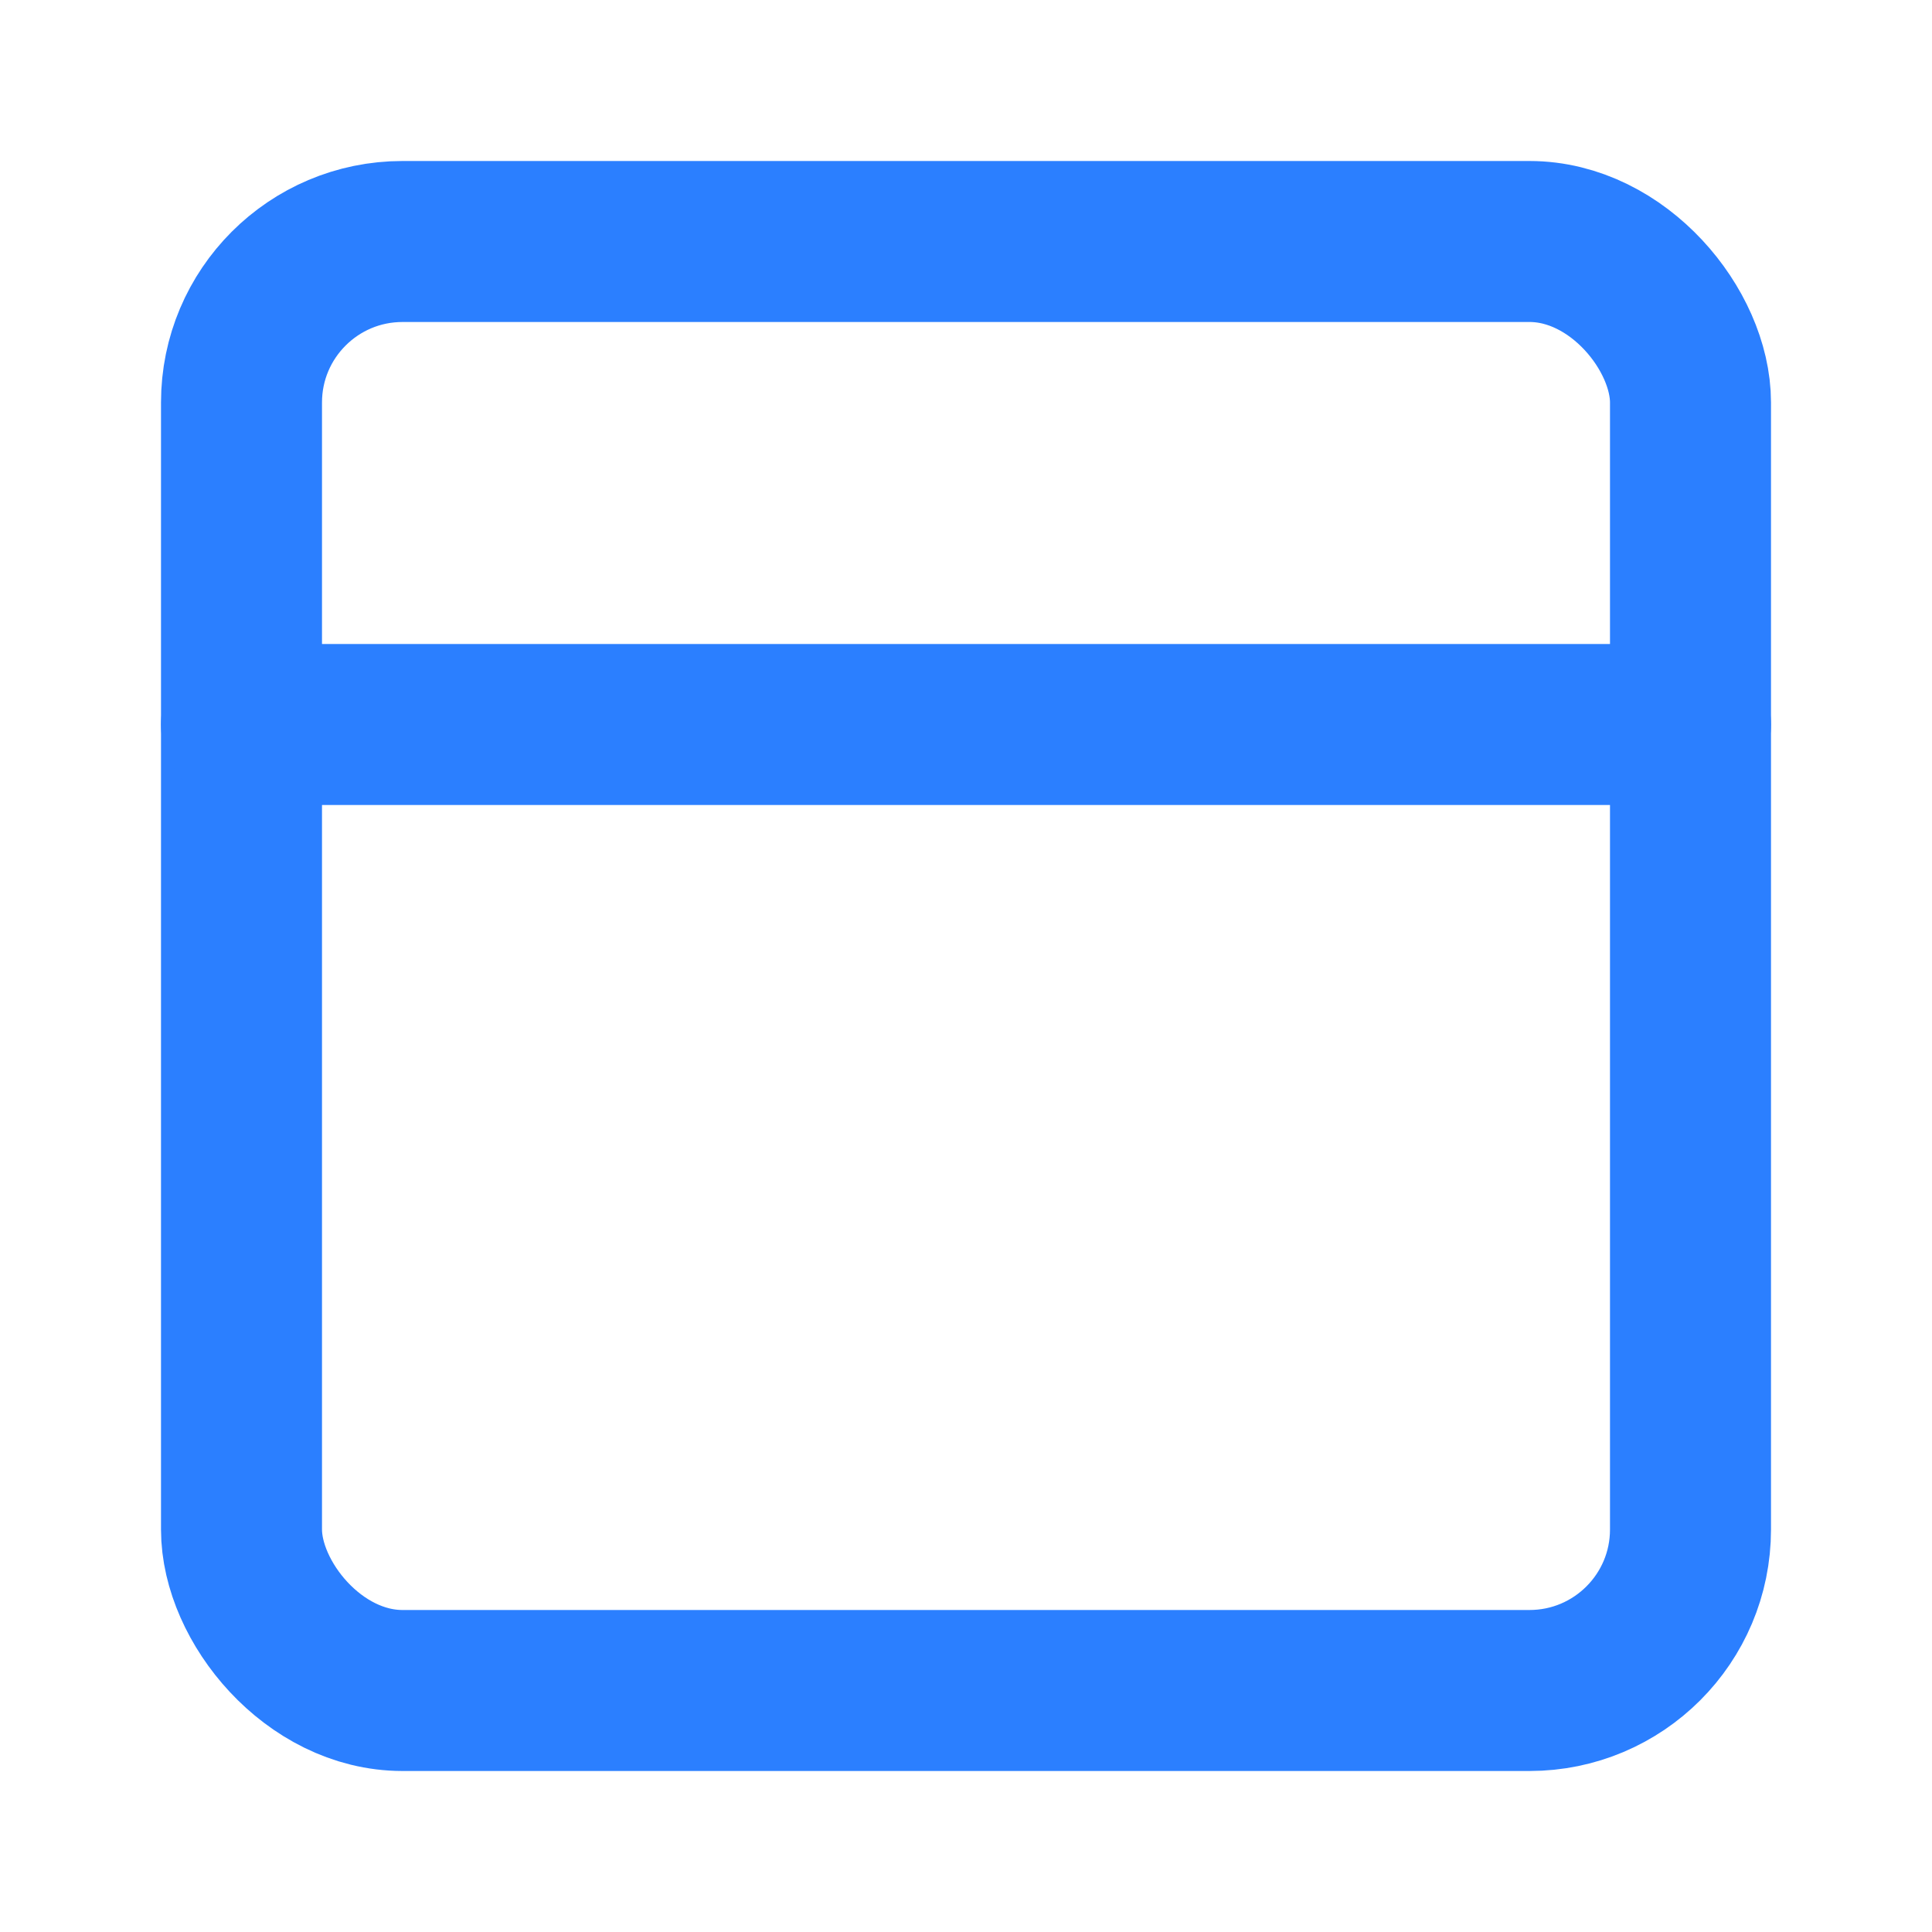 <svg xmlns="http://www.w3.org/2000/svg" width="32" height="32" viewBox="0 0 24 24" fill="none" stroke="#2b7fff" stroke-width="2" stroke-linecap="round" stroke-linejoin="round" class="lucide lucide-panel-top-icon lucide-panel-top"><rect width="18" height="18" x="3" y="3" rx="2"/><path d="M3 9h18"/></svg>